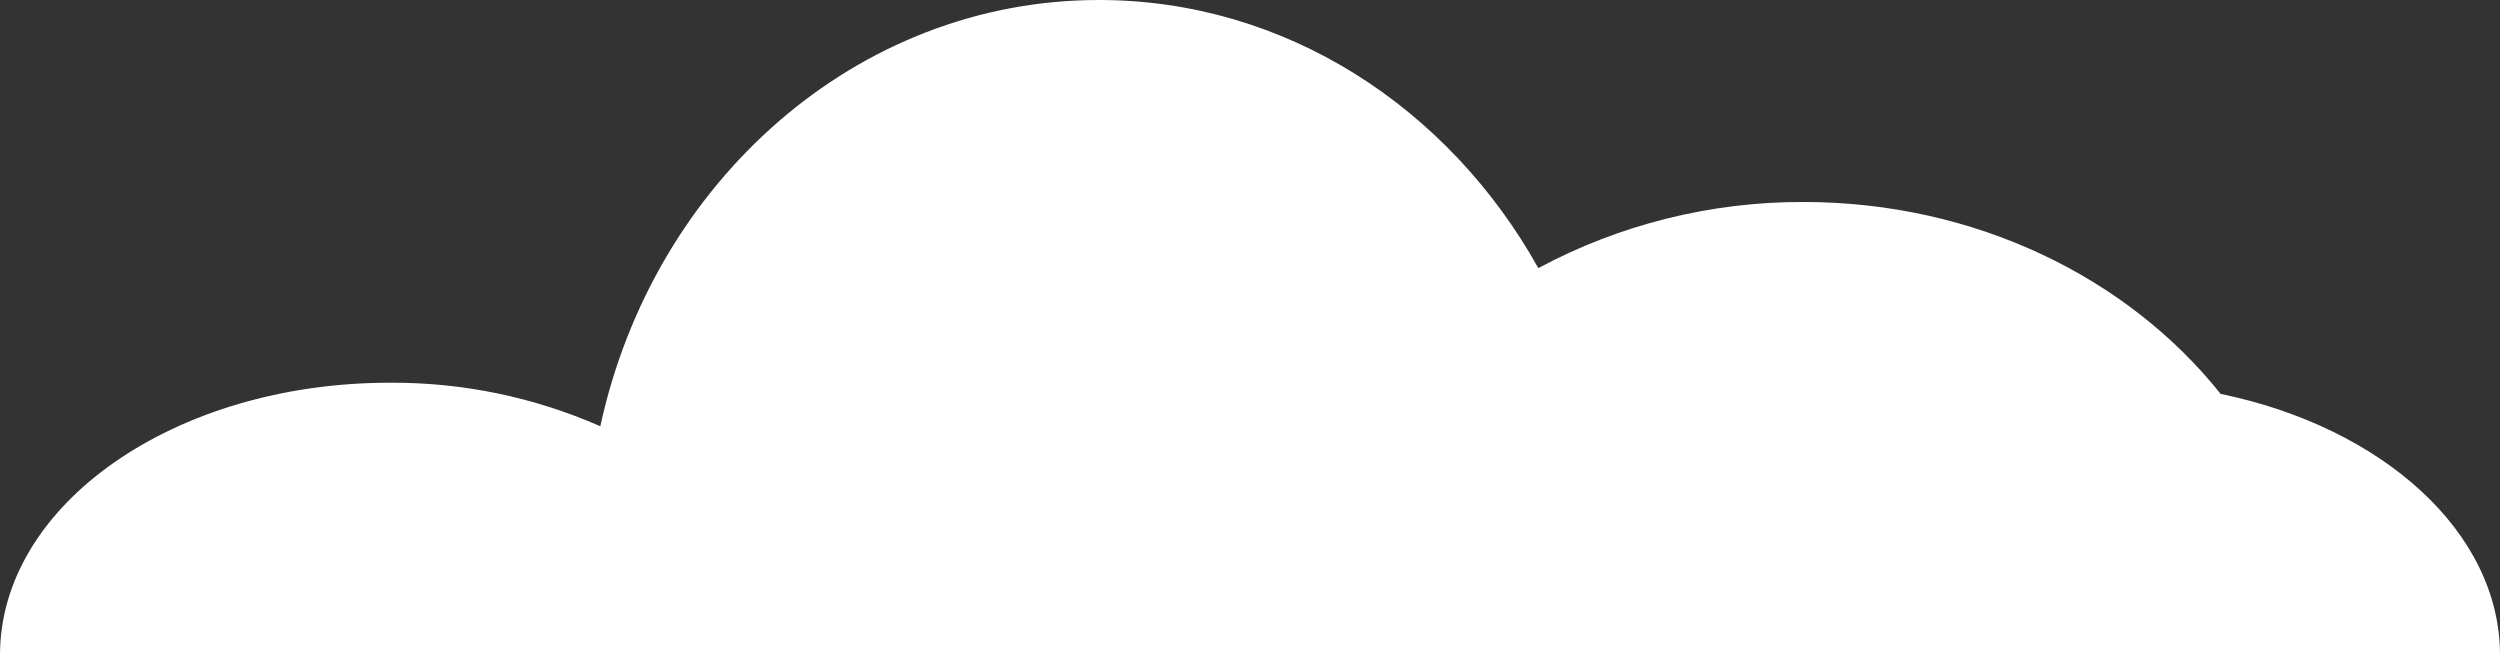 <svg width="187" height="49" viewBox="0 0 187 49" fill="none" xmlns="http://www.w3.org/2000/svg">
<rect x="0" y="0" width="187" height="49" fill="#333333" stroke="none"/>
<path d="M0 49C0 37.75 13.047 28.628 29.143 28.628C34.57 28.593 39.942 29.702 44.903 31.883C48.865 13.623 64.049 0 82.202 0C96.153 0 108.36 8.042 115.067 20.054C121.154 16.792 127.967 15.091 134.885 15.108C147.78 15.108 159.178 20.777 166.101 29.462C178.179 31.955 187 39.783 187 49H0Z" fill="white"/>
</svg>
